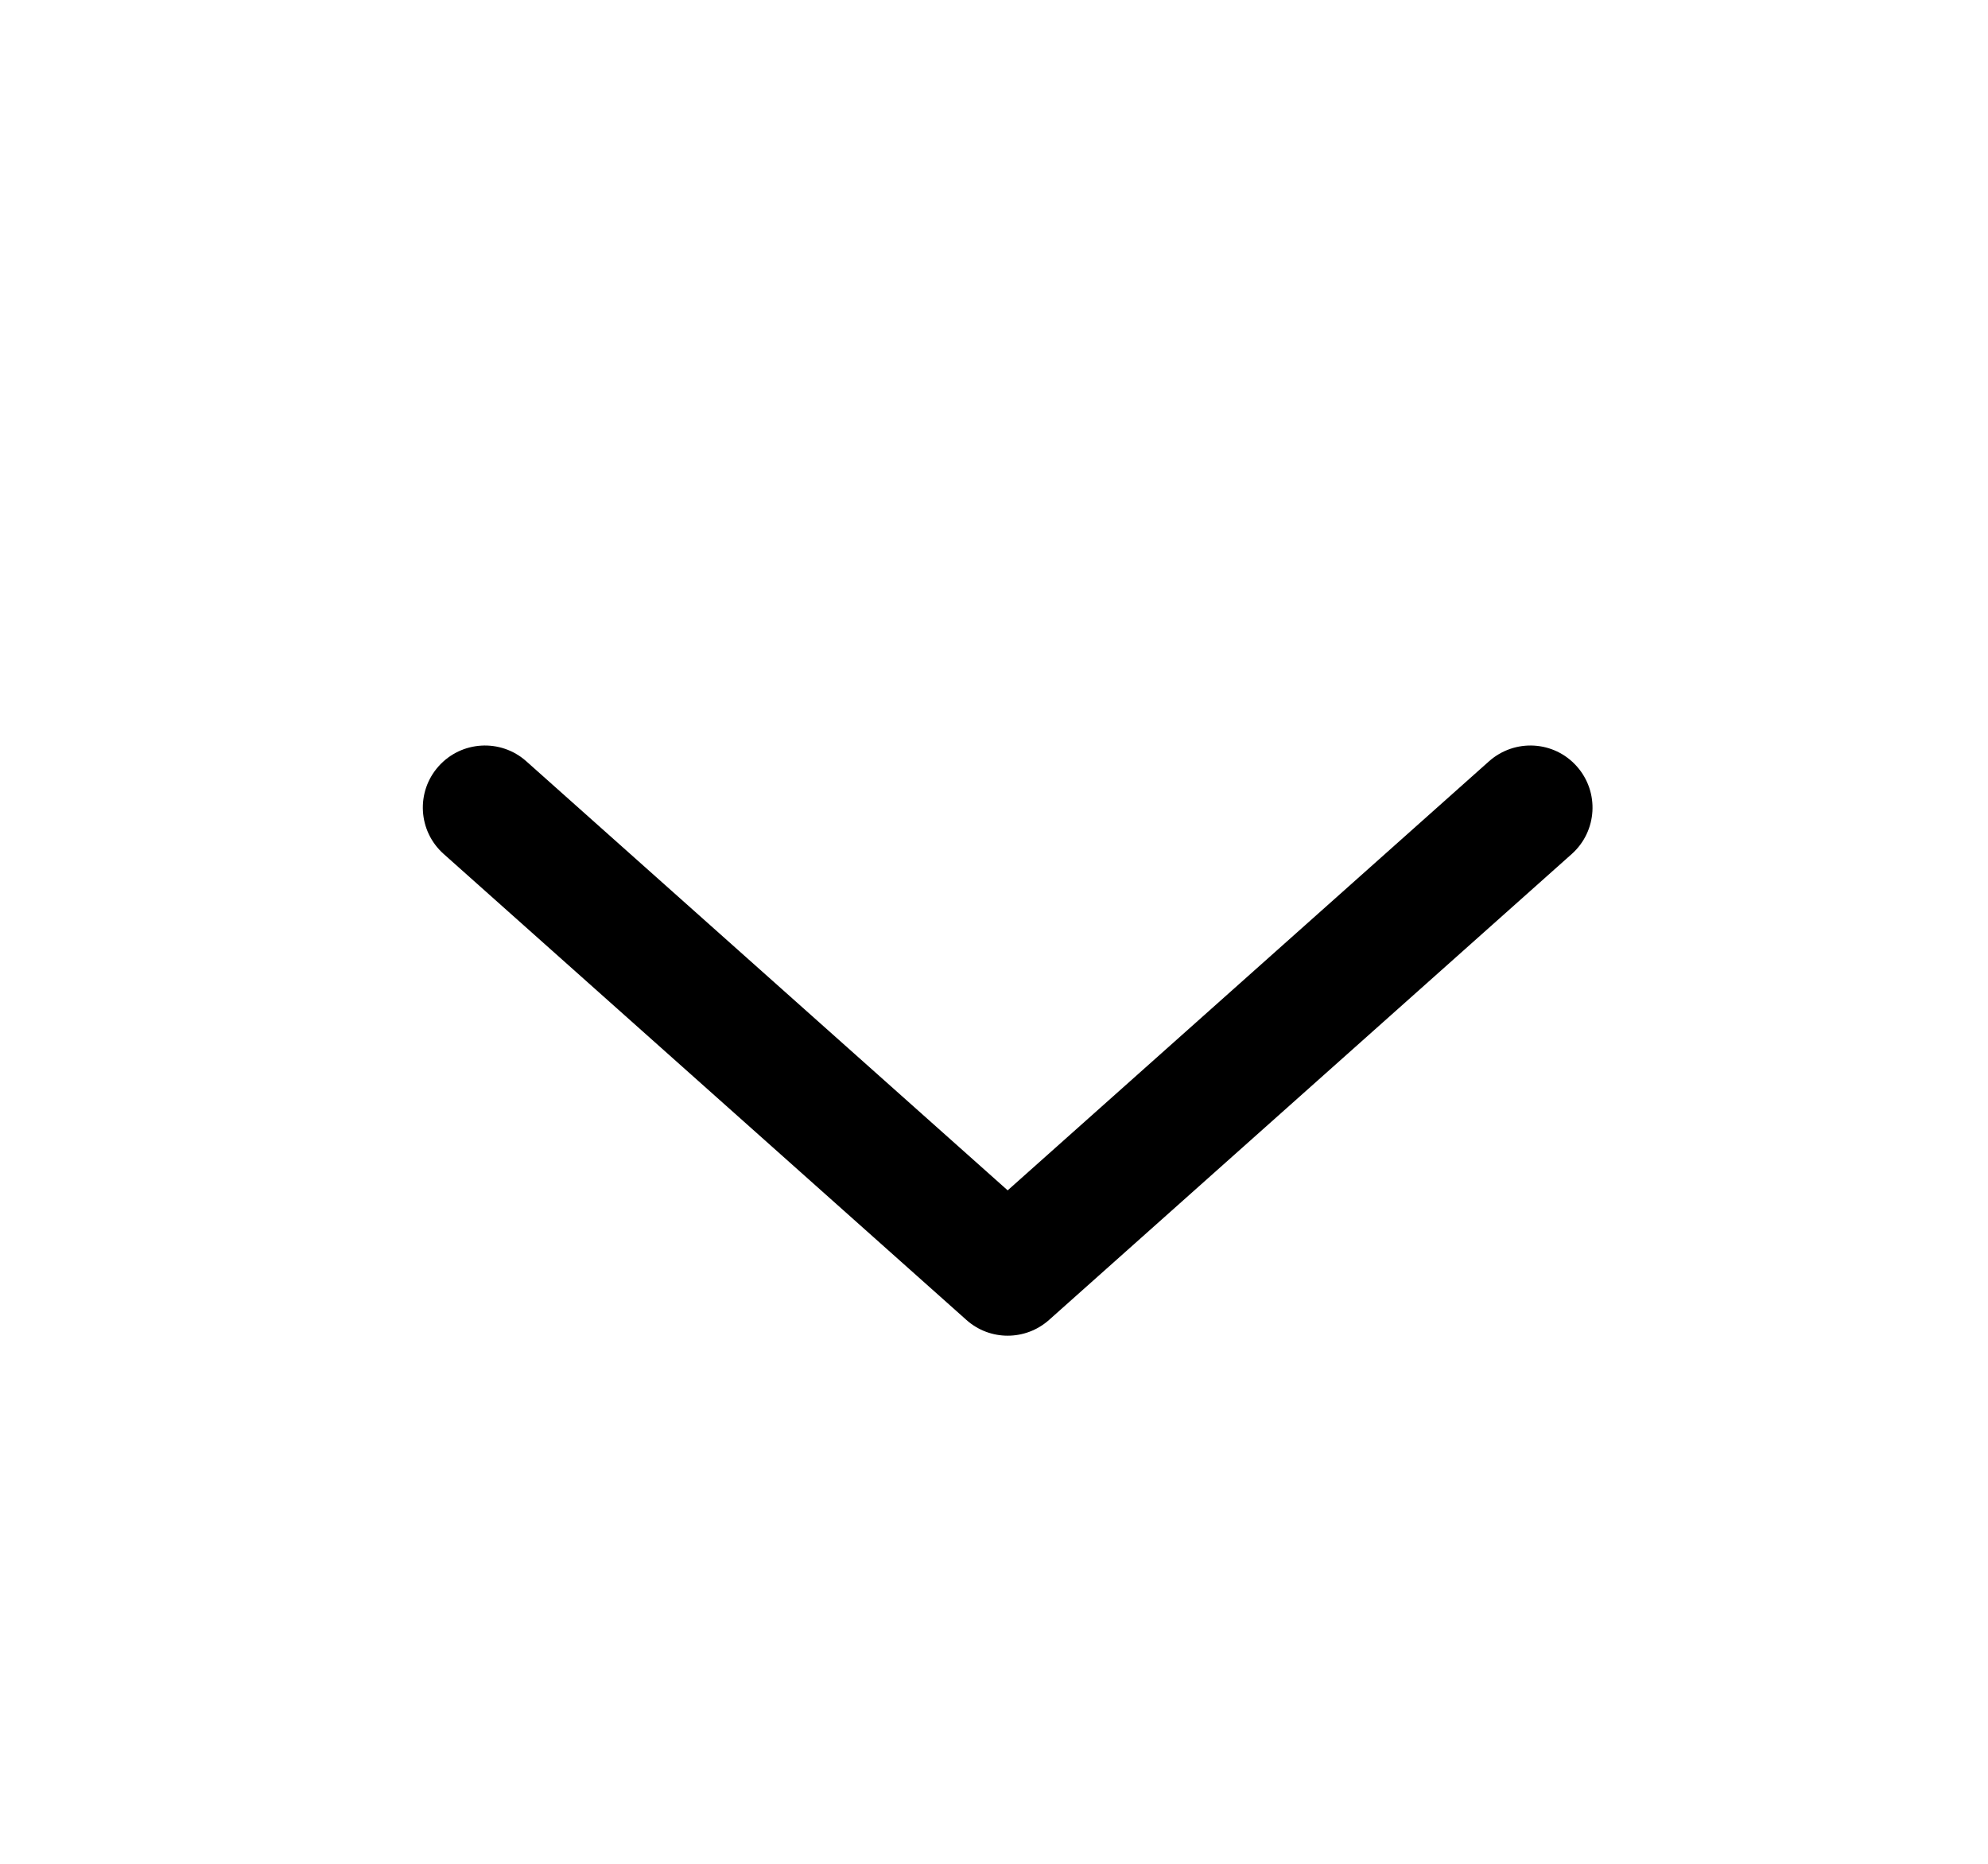<svg width="16" height="15" viewBox="0 0 16 15" fill="none" xmlns="http://www.w3.org/2000/svg">
<path fill-rule="evenodd" clip-rule="evenodd" d="M3.53 6.167C3.714 5.961 4.03 5.943 4.236 6.127L8.11 9.58L11.984 6.127C12.191 5.943 12.507 5.961 12.69 6.167C12.874 6.373 12.856 6.689 12.65 6.873L8.443 10.623C8.253 10.792 7.967 10.792 7.778 10.623L3.571 6.873C3.364 6.689 3.346 6.373 3.53 6.167Z" fill="black"/>
</svg>

